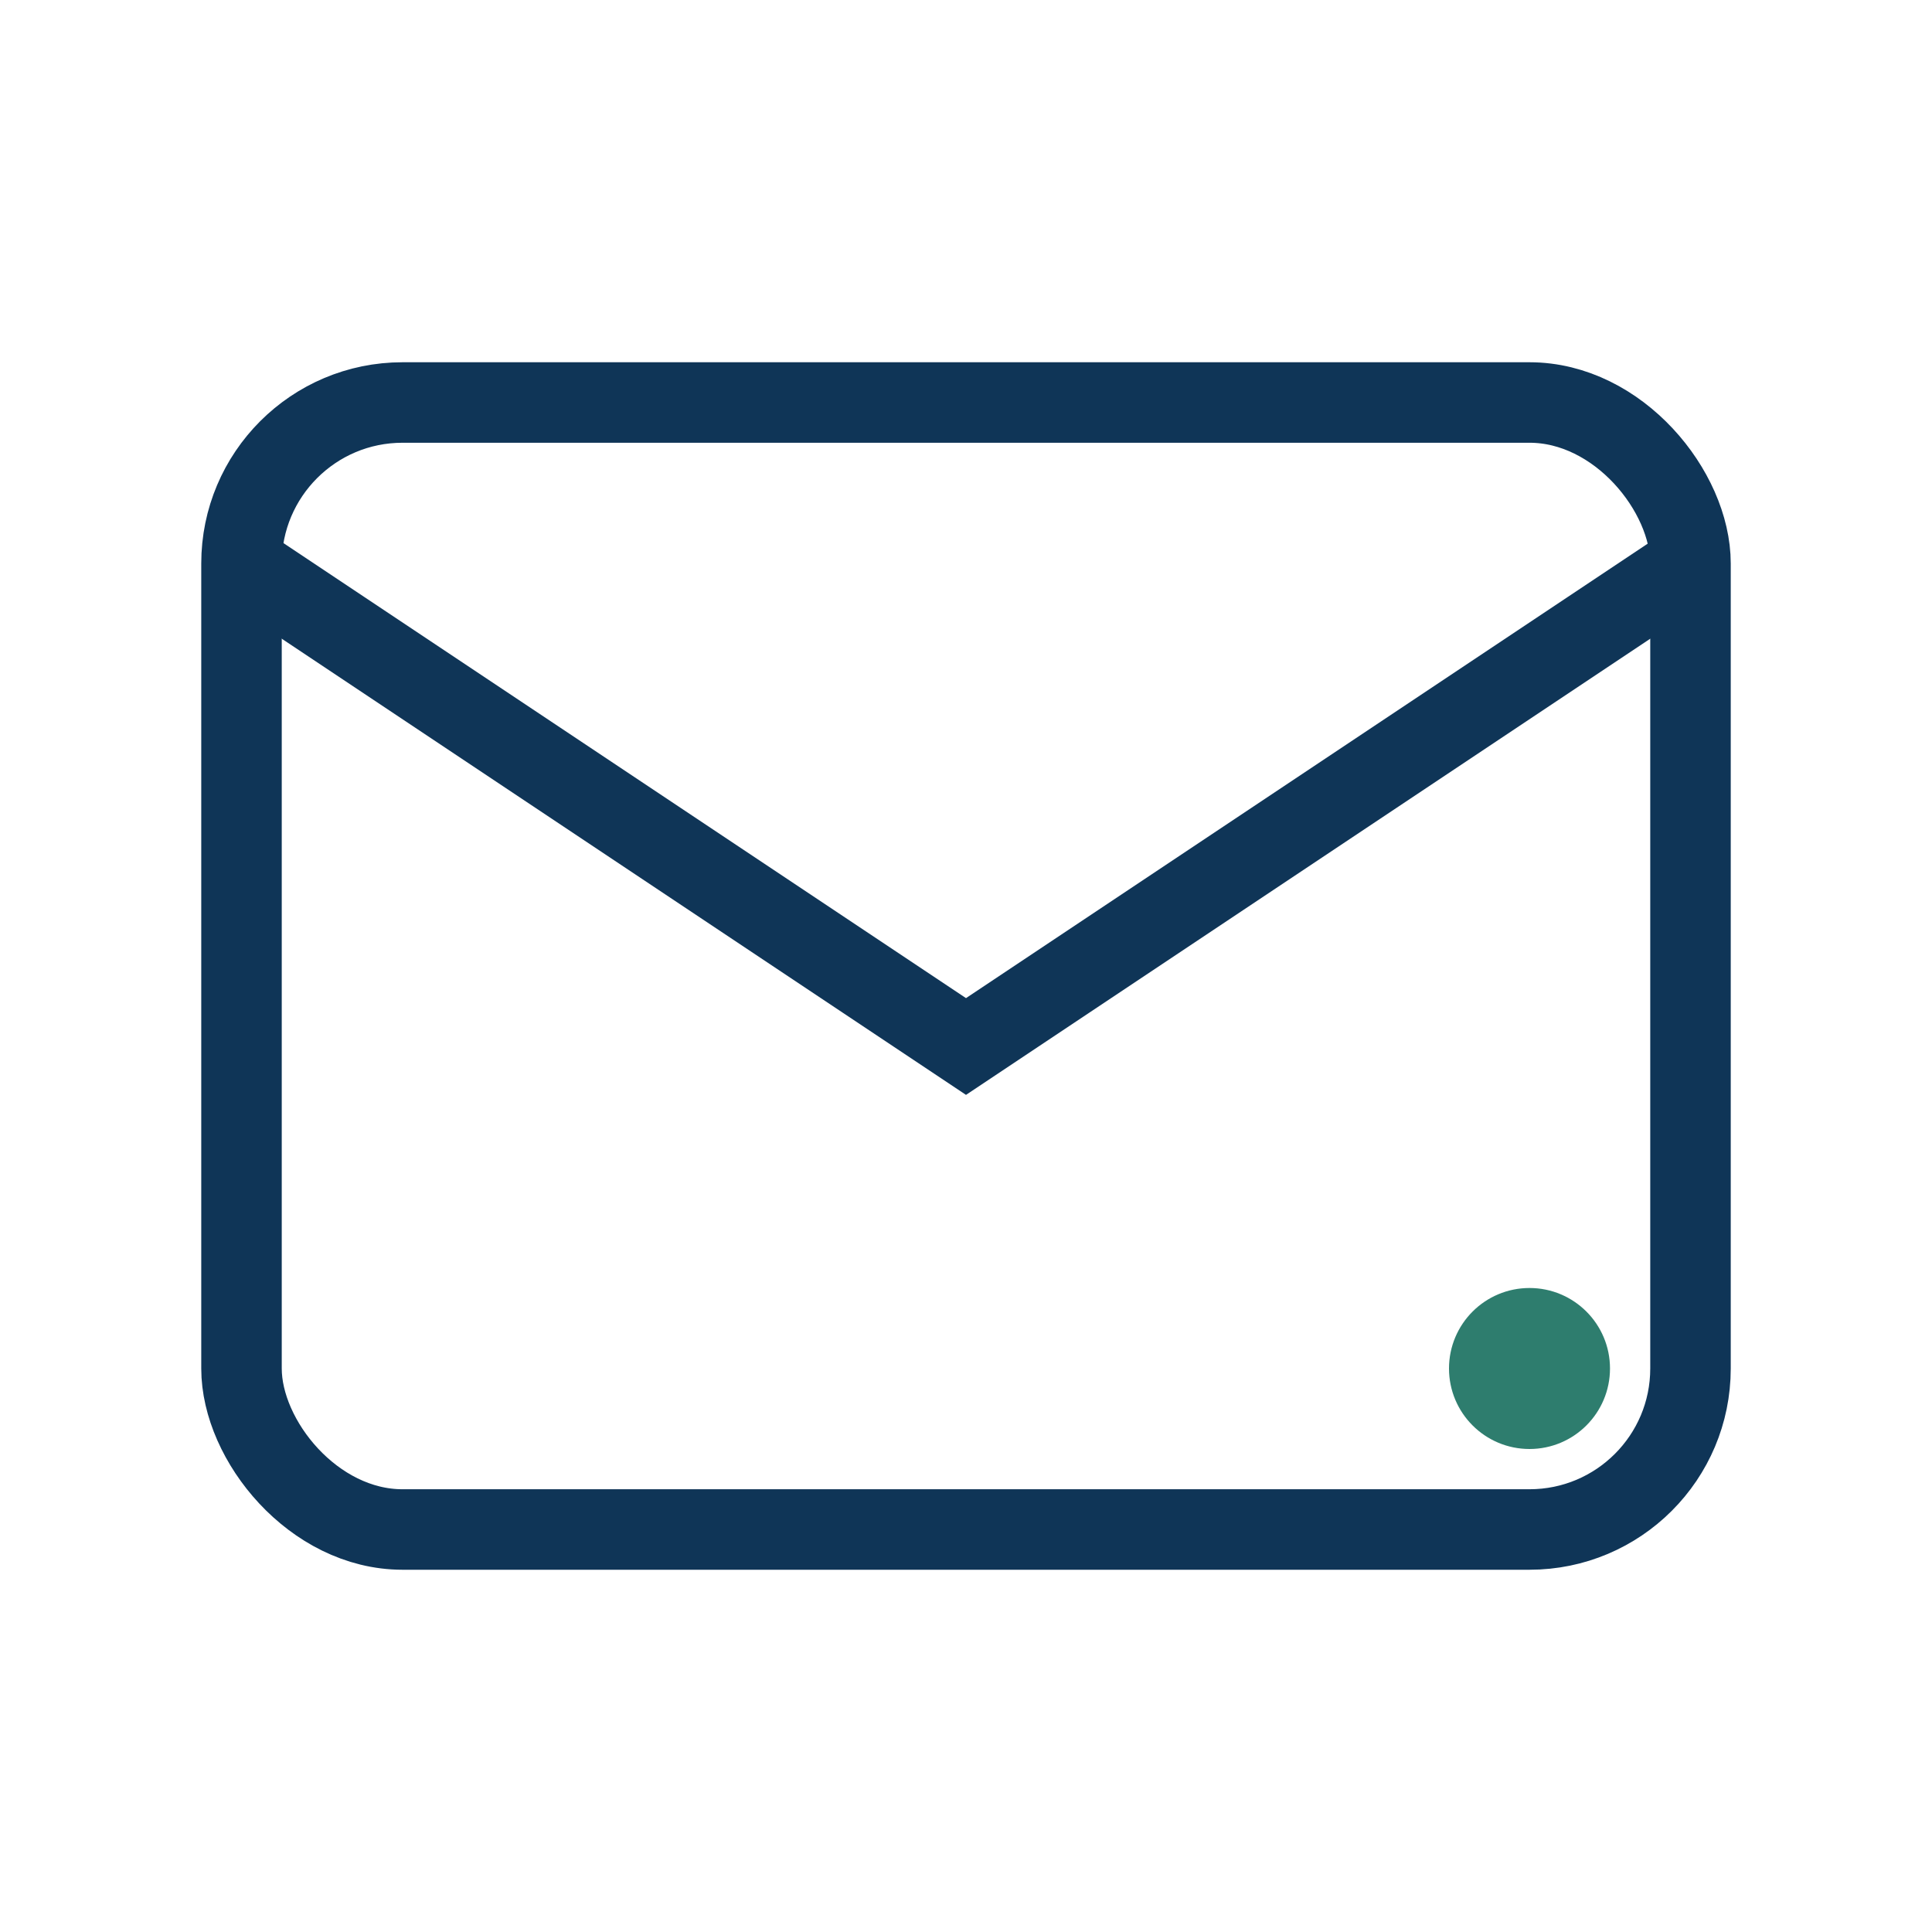 <?xml version="1.0" encoding="UTF-8"?>
<svg xmlns="http://www.w3.org/2000/svg" width="24" height="24" viewBox="0 0 24 24"><rect x="3" y="5" width="18" height="14" rx="2" fill="none" stroke="#0F3557"/><path d="M3 7l9 6 9-6" fill="none" stroke="#0F3557"/><circle cx="19" cy="17" r="1" fill="#2E7D6E"/></svg>